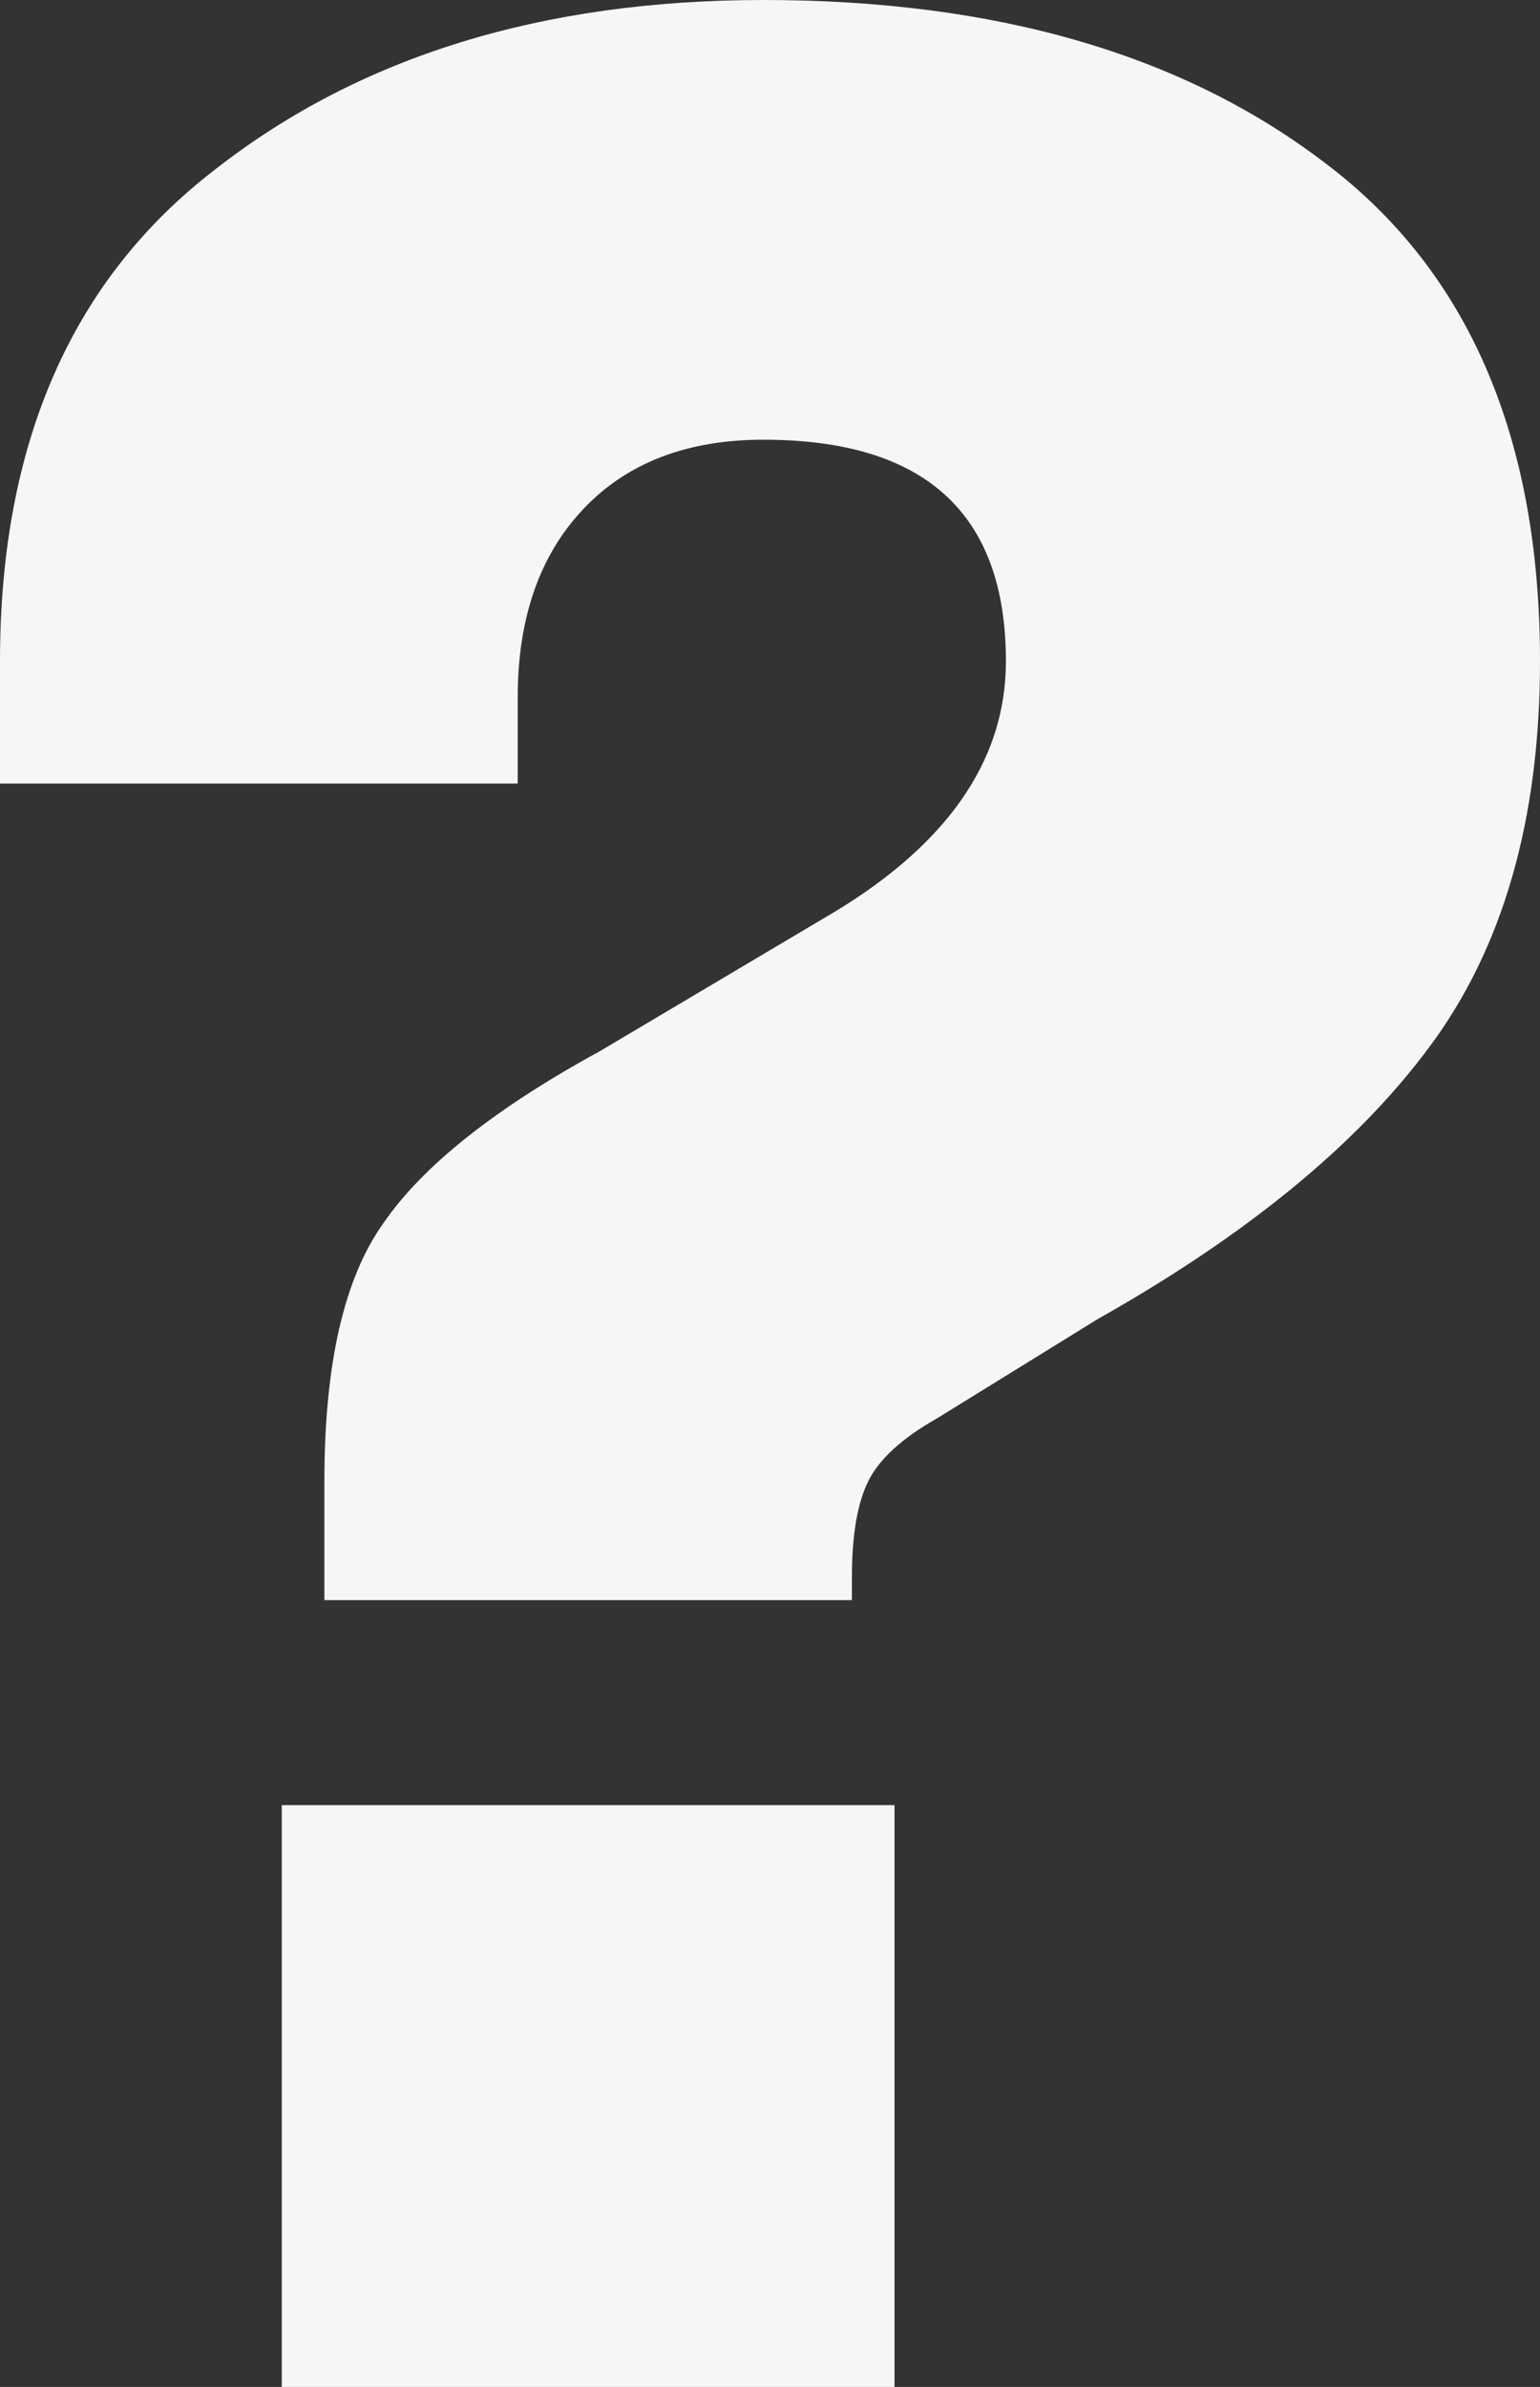 <?xml version="1.0" encoding="UTF-8"?> <svg xmlns="http://www.w3.org/2000/svg" width="122" height="189" viewBox="0 0 122 189" fill="none"><rect x="0" y="0" width="122" height="189" fill="#333333" stroke="none"/><path d="M67.489 124.866V126.698H25.698V117.274C25.698 108.025 27.255 101.219 30.37 96.856C33.485 92.319 39.196 87.781 47.502 83.244L65.153 72.773C74.844 67.188 79.689 60.382 79.689 52.355C79.689 40.662 73.287 34.816 60.481 34.816C54.424 34.816 49.665 36.648 46.204 40.313C42.743 43.978 41.013 48.952 41.013 55.234V62.04H0V52.355C0 35.078 5.711 22.076 17.132 13.35C28.553 4.45 43.003 0 60.481 0C78.824 0 93.62 4.276 104.868 12.827C116.289 21.378 122 34.554 122 52.355C122 64.92 119.058 75.129 113.174 82.982C107.464 90.661 98.725 97.816 86.957 104.447L74.238 112.301C71.469 113.871 69.653 115.529 68.787 117.274C67.922 119.019 67.489 121.55 67.489 124.866ZM22.323 189V142.928H70.864V189H22.323Z" fill="#F6F6F6"></path></svg> 
